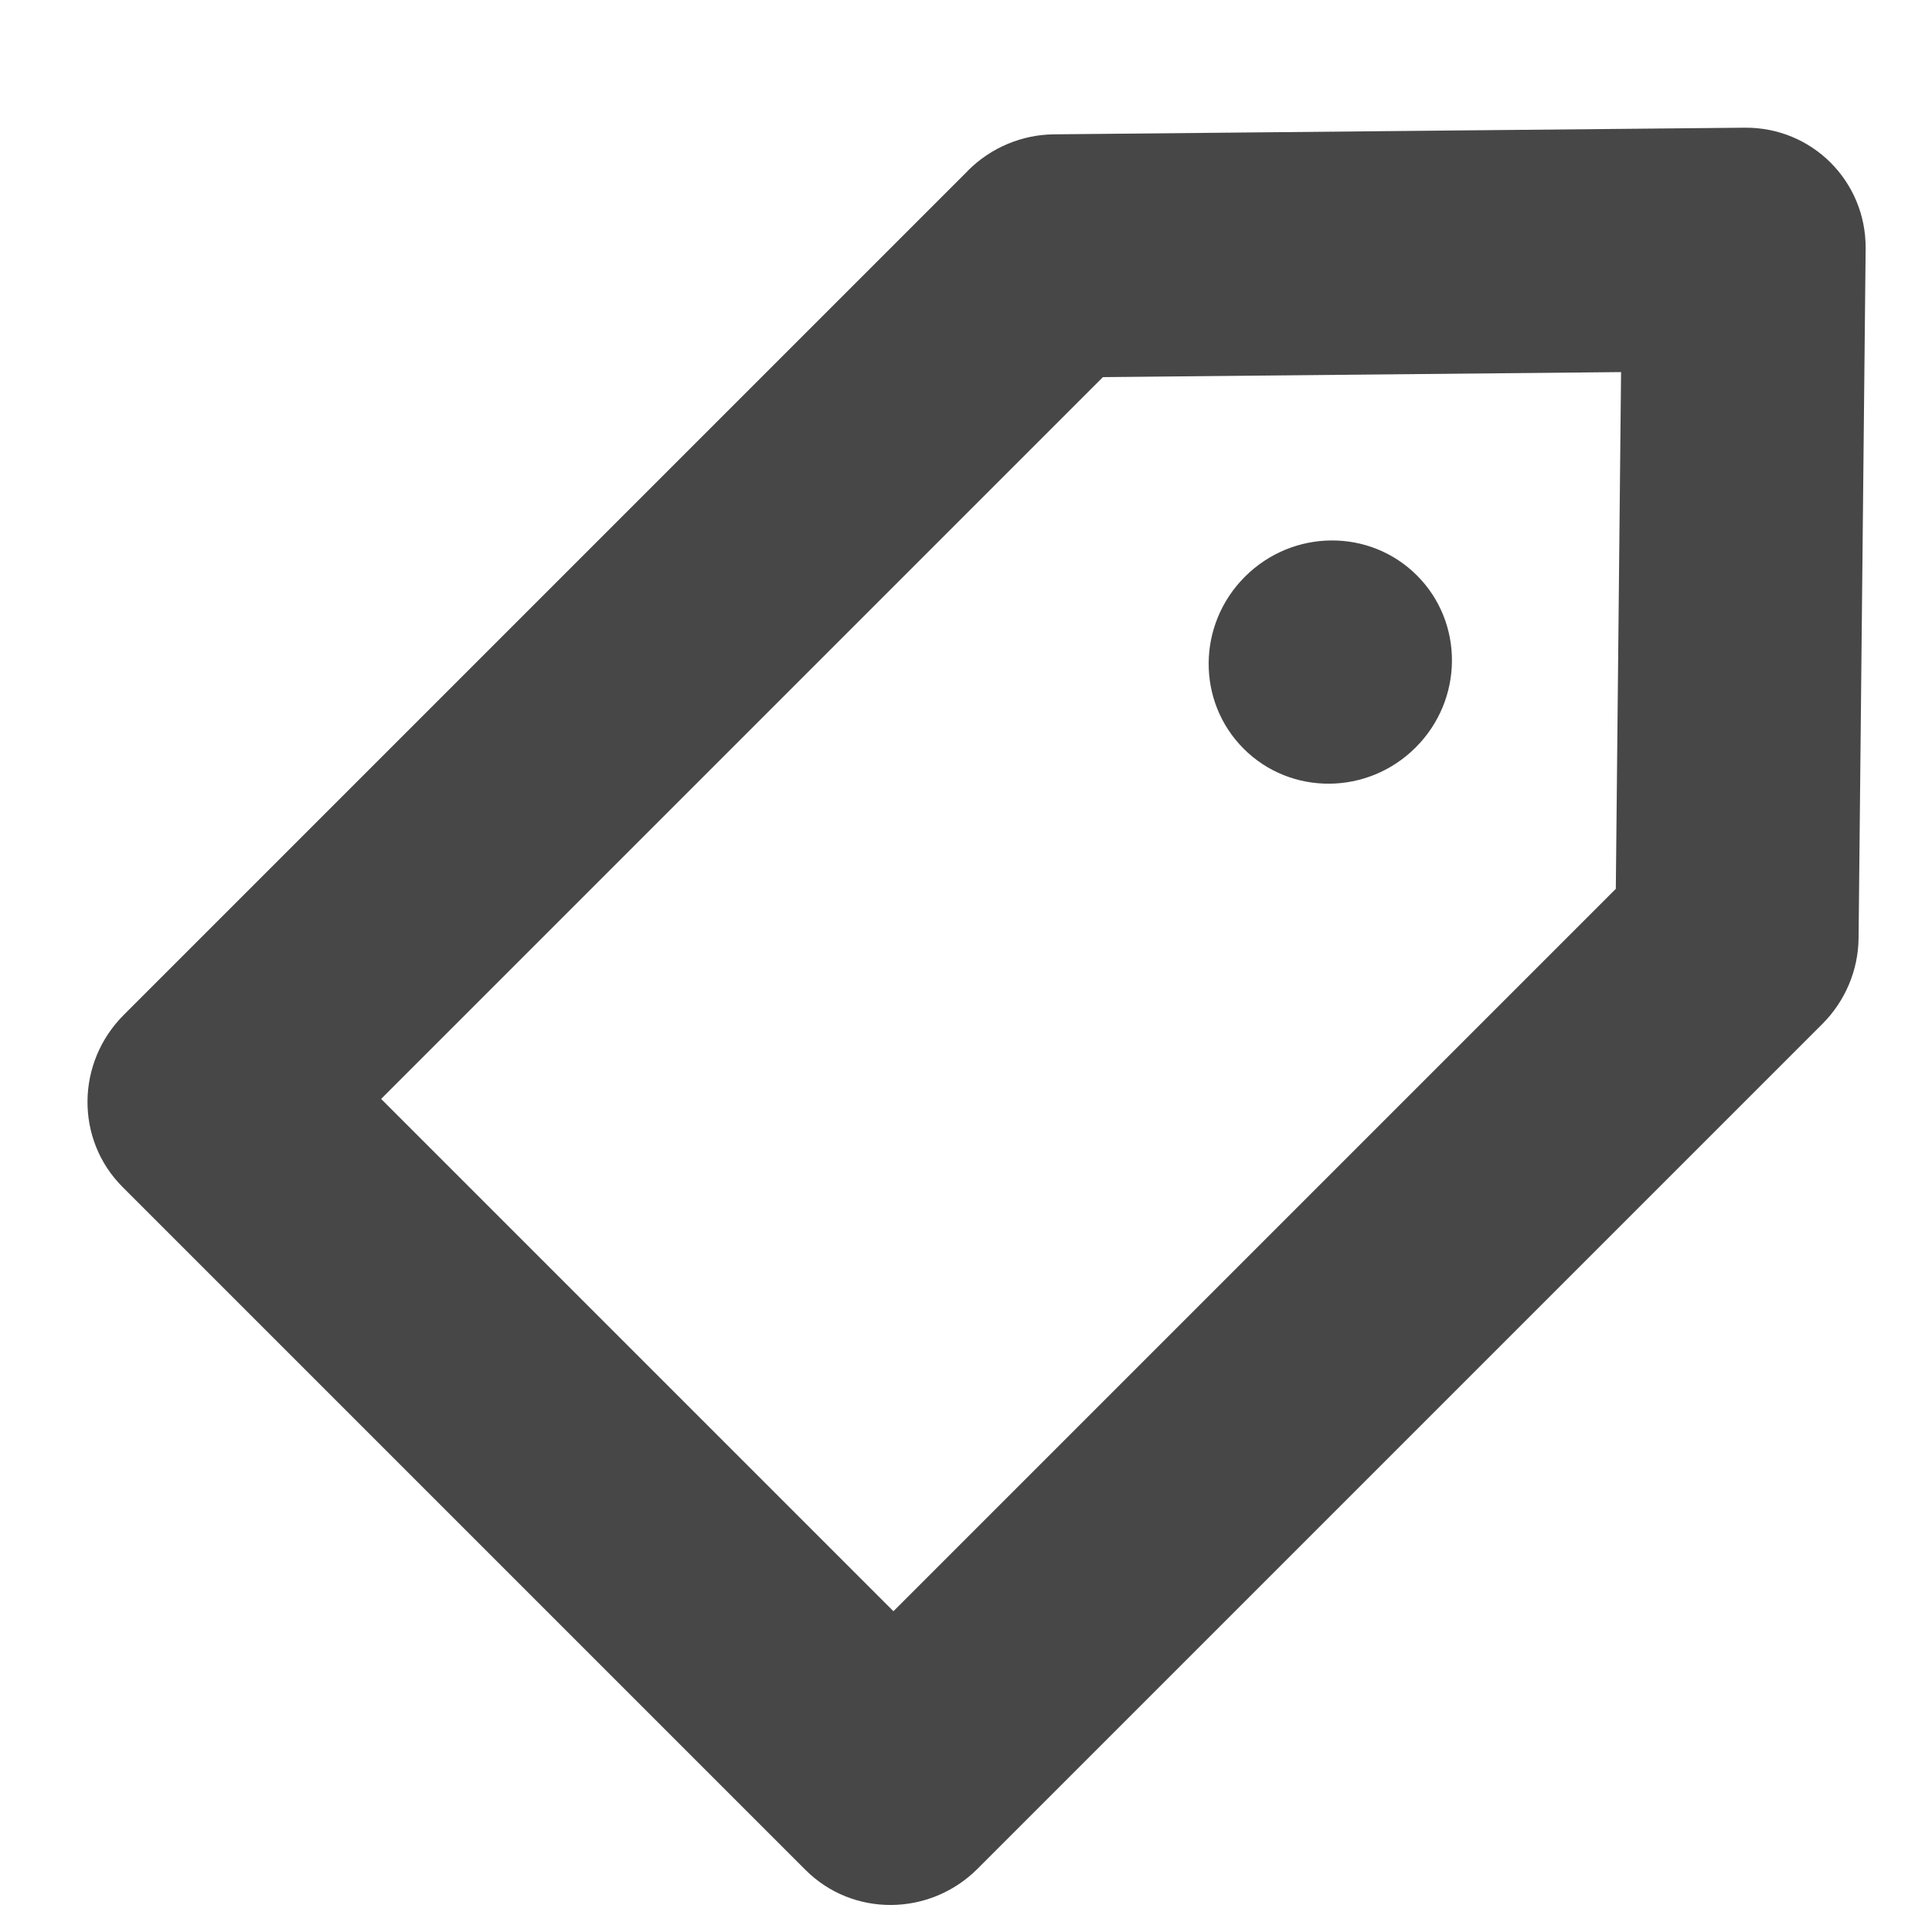<!-- Generated by IcoMoon.io -->
<svg version="1.1" xmlns="http://www.w3.org/2000/svg" width="32" height="32" viewBox="0 0 32 32">
<title>tag</title>
<path fill="#474747" d="M6.313 18.202l8.485 8.485 11.965-11.965 0.087-8.559-8.582 0.083-11.956 11.956zM16.033 2.825c0.379-0.379 0.891-0.595 1.424-0.6l11.439-0.11c1.113-0.011 2.010 0.882 2.005 1.995l-0.117 11.427c-0.005 0.532-0.221 1.044-0.6 1.423l-13.992 13.992c-0.792 0.792-2.068 0.802-2.849 0.021l-11.314-11.314c-0.781-0.781-0.772-2.057 0.021-2.849l13.983-13.983zM23.448 12.38c-0.792 0.792-2.068 0.802-2.849 0.021s-0.772-2.057 0.021-2.849c0.792-0.792 2.068-0.802 2.849-0.021s0.772 2.057-0.021 2.849z"></path>
</svg>
